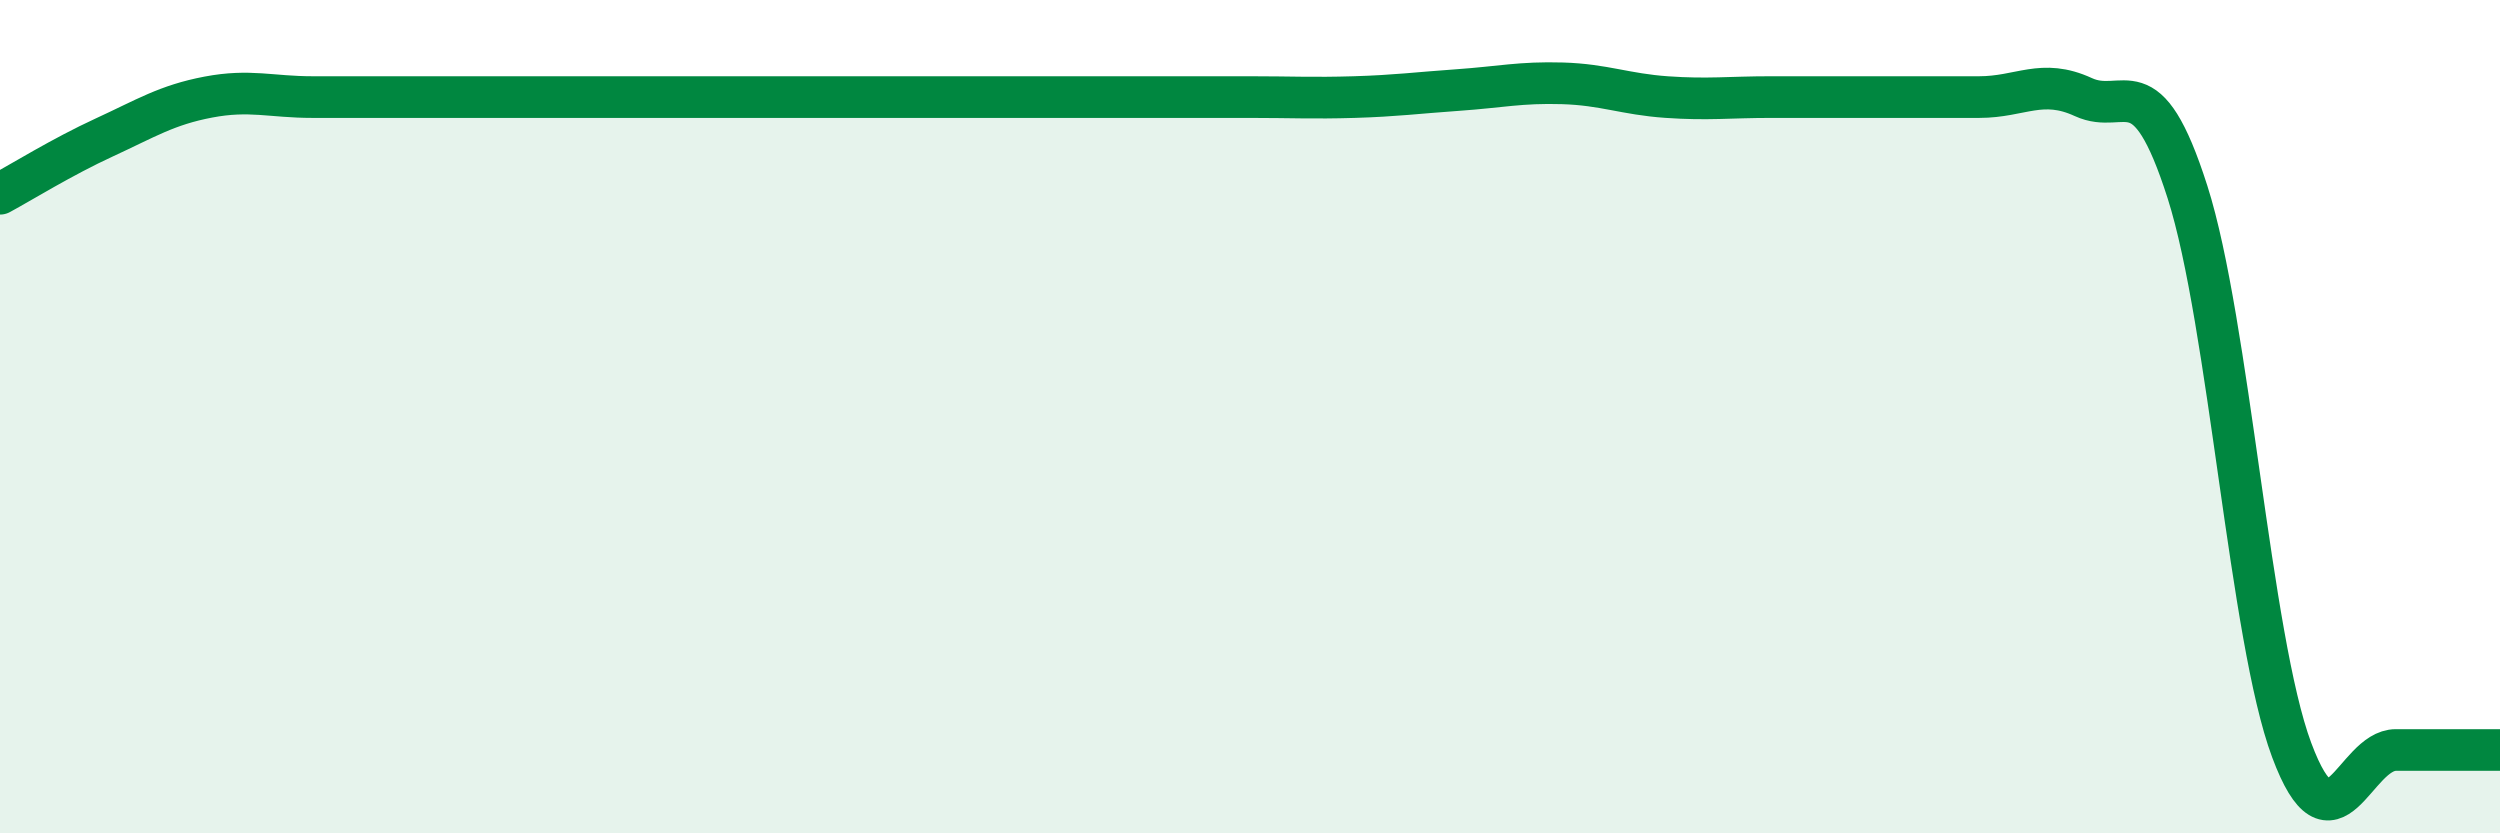 
    <svg width="60" height="20" viewBox="0 0 60 20" xmlns="http://www.w3.org/2000/svg">
      <path
        d="M 0,4.65 C 0.5,4.38 1.5,3.76 2.5,3.3 C 3.5,2.84 4,2.52 5,2.33 C 6,2.14 6.5,2.33 7.5,2.33 C 8.5,2.33 9,2.33 10,2.33 C 11,2.33 11.5,2.33 12.5,2.33 C 13.5,2.33 14,2.33 15,2.33 C 16,2.33 16.5,2.33 17.5,2.33 C 18.5,2.33 19,2.33 20,2.33 C 21,2.33 21.5,2.33 22.5,2.33 C 23.5,2.33 24,2.33 25,2.33 C 26,2.33 26.5,2.33 27.5,2.33 C 28.5,2.33 29,2.33 30,2.33 C 31,2.33 31.5,2.36 32.5,2.33 C 33.5,2.3 34,2.23 35,2.16 C 36,2.09 36.5,1.97 37.5,2 C 38.5,2.03 39,2.26 40,2.33 C 41,2.4 41.5,2.33 42.5,2.33 C 43.5,2.33 44,2.33 45,2.33 C 46,2.33 46.5,2.33 47.5,2.33 C 48.5,2.33 49,1.87 50,2.33 C 51,2.79 51.5,1.48 52.5,4.61 C 53.5,7.74 54,15.32 55,18 C 56,20.68 56.5,18 57.5,18 C 58.5,18 59.5,18 60,18L60 20L0 20Z"
        fill="#008740"
        opacity="0.1"
        stroke-linecap="round"
        stroke-linejoin="round"
      />
      <path
        d="M 0,4.65 C 0.5,4.38 1.5,3.76 2.5,3.3 C 3.5,2.84 4,2.52 5,2.33 C 6,2.14 6.5,2.33 7.5,2.33 C 8.5,2.33 9,2.33 10,2.33 C 11,2.33 11.5,2.33 12.5,2.33 C 13.5,2.33 14,2.33 15,2.33 C 16,2.33 16.5,2.33 17.5,2.33 C 18.5,2.33 19,2.33 20,2.33 C 21,2.33 21.5,2.33 22.5,2.33 C 23.5,2.33 24,2.33 25,2.33 C 26,2.33 26.5,2.33 27.5,2.33 C 28.5,2.33 29,2.33 30,2.33 C 31,2.33 31.5,2.36 32.5,2.33 C 33.5,2.3 34,2.23 35,2.16 C 36,2.09 36.5,1.97 37.5,2 C 38.5,2.03 39,2.26 40,2.33 C 41,2.4 41.5,2.33 42.5,2.33 C 43.5,2.33 44,2.33 45,2.33 C 46,2.33 46.5,2.33 47.5,2.33 C 48.5,2.33 49,1.87 50,2.33 C 51,2.79 51.5,1.48 52.5,4.61 C 53.5,7.74 54,15.32 55,18 C 56,20.68 56.5,18 57.5,18 C 58.5,18 59.5,18 60,18"
        stroke="#008740"
        stroke-width="1"
        fill="none"
        stroke-linecap="round"
        stroke-linejoin="round"
      />
    </svg>
  